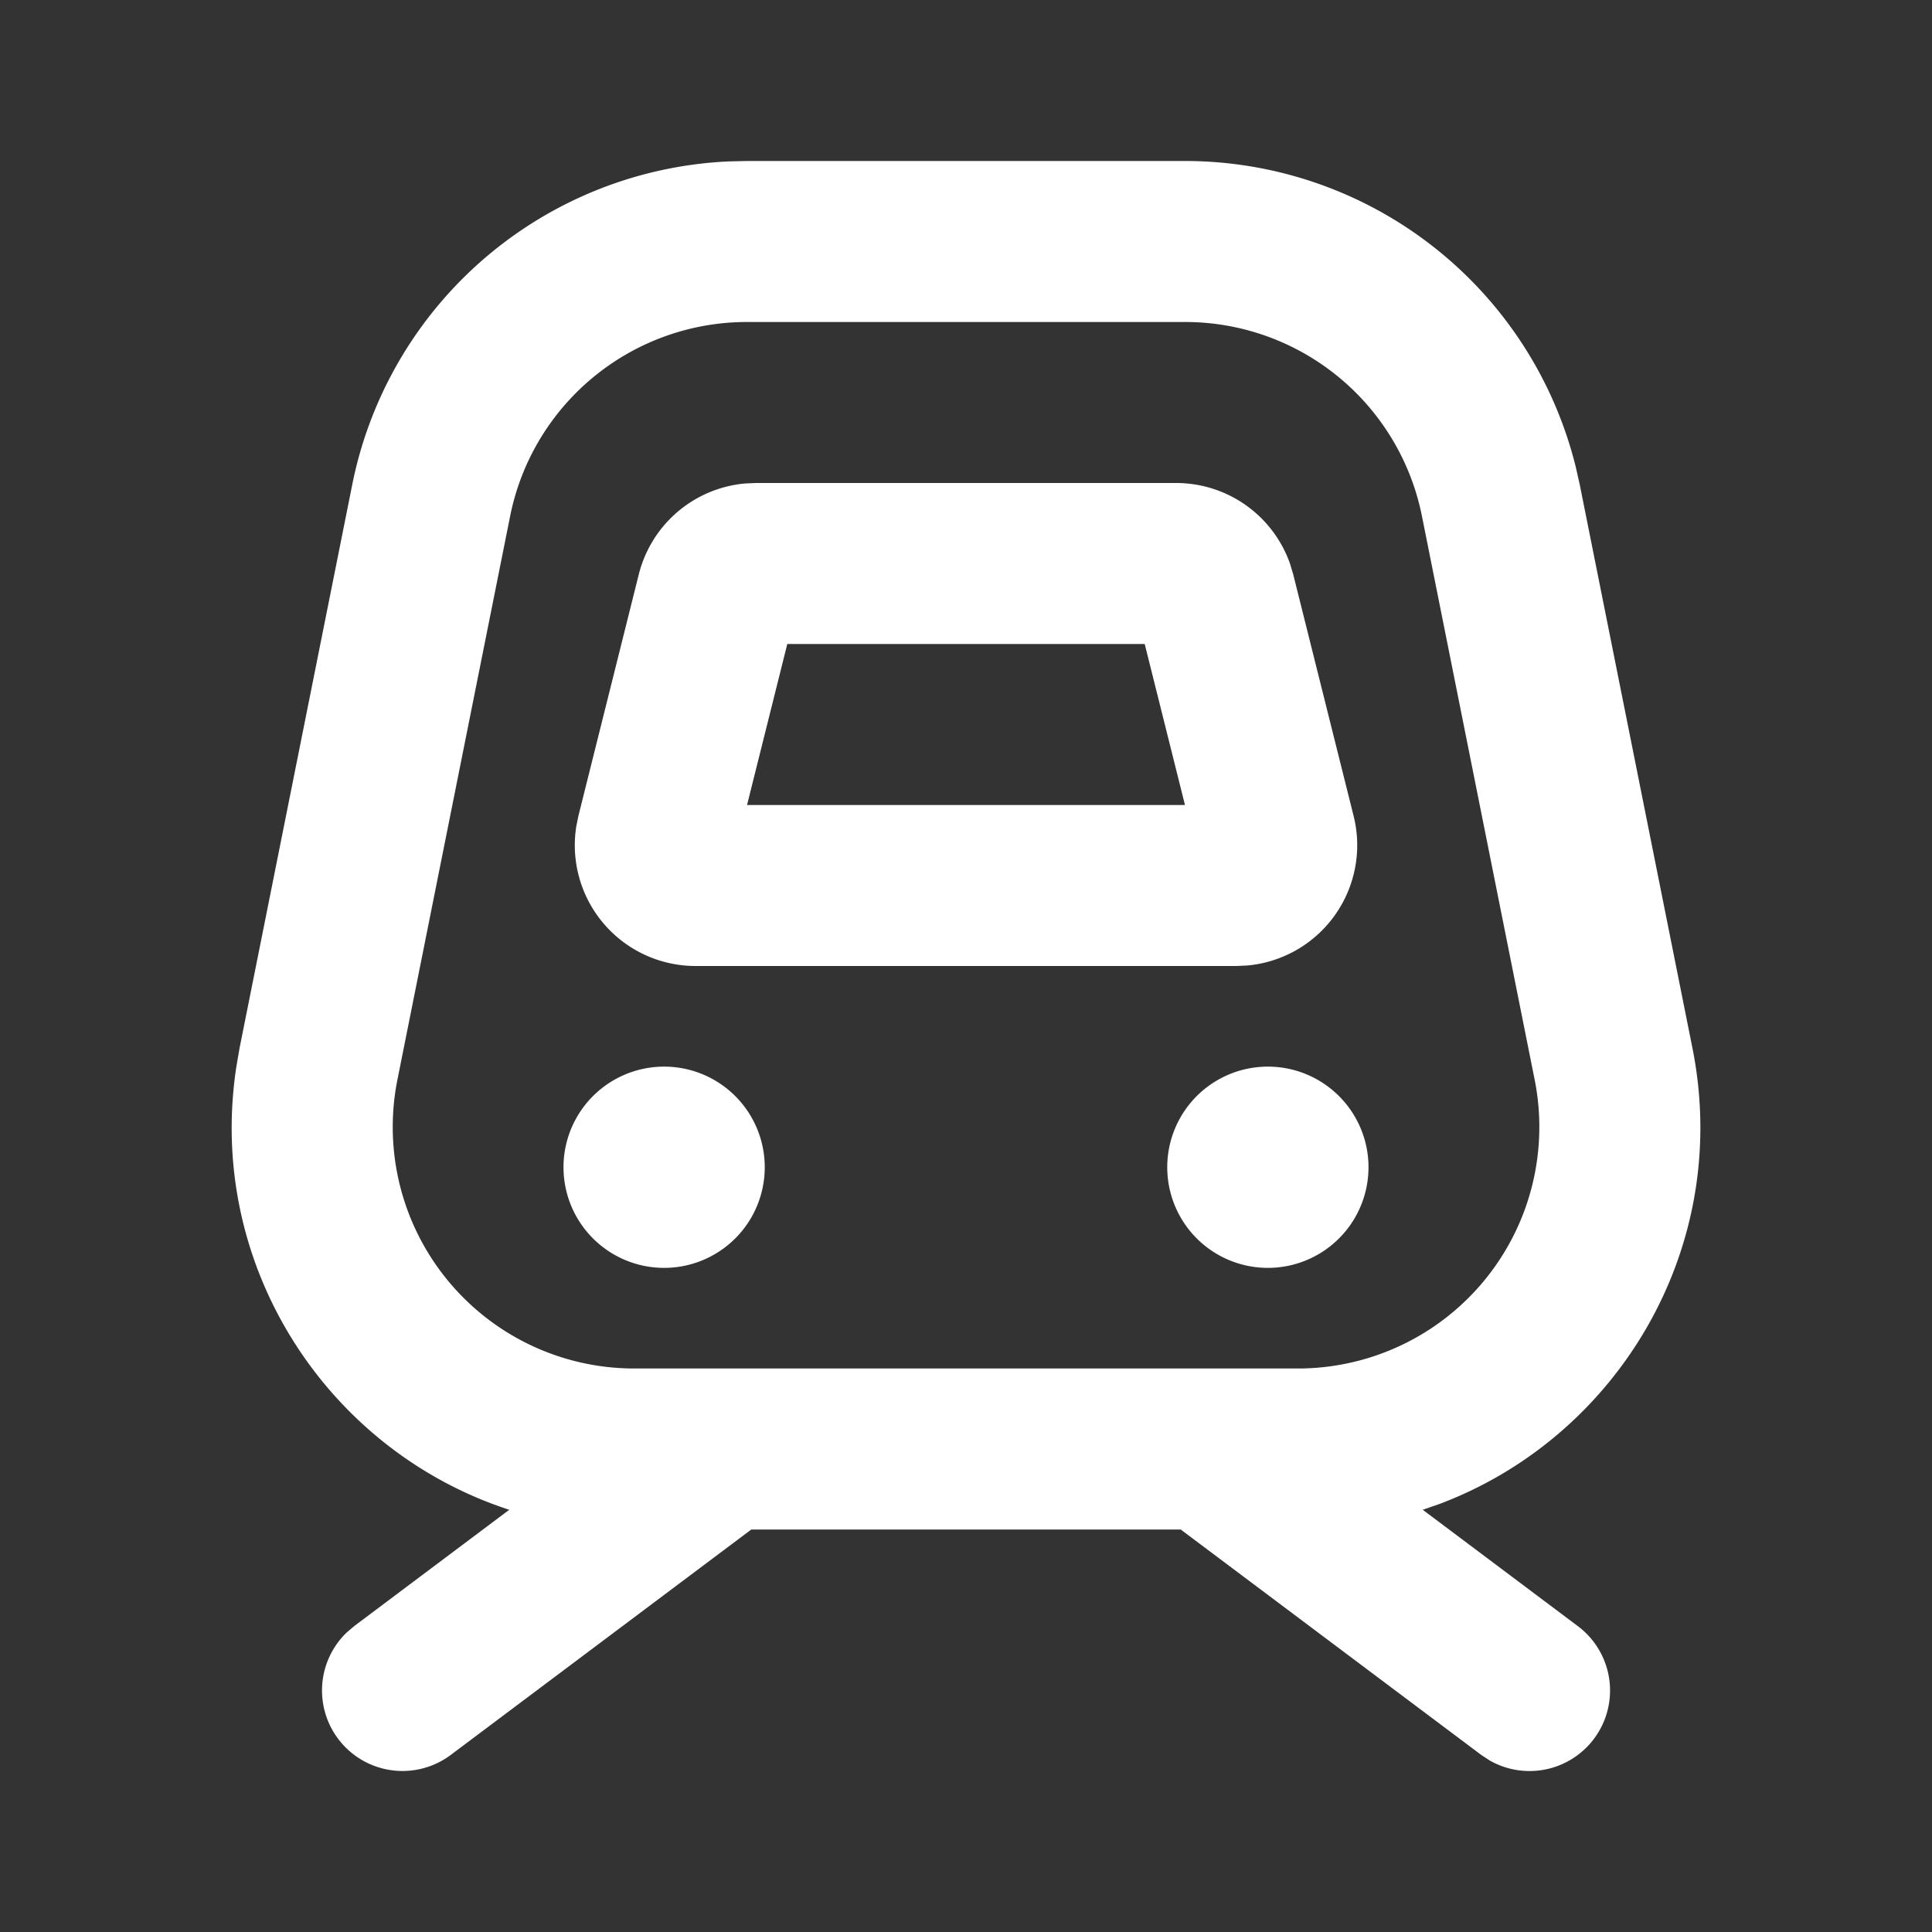 <?xml version="1.0" encoding="UTF-8"?>
<svg xmlns="http://www.w3.org/2000/svg" width="48" height="48" viewBox="0 0 24 24">
  <rect x="0" y="0" width="24" height="24" fill="#333333" stroke="none"/>
  <g fill="none" fill-rule="evenodd">
    <path d="M24 0v24H0V0zM12.594 23.258l-.012.002l-.071.035l-.02.004l-.014-.004l-.071-.036q-.016-.004-.024.006l-.004.01l-.017.428l.005.02l.01.013l.104.074l.015.004l.012-.004l.104-.074l.012-.016l.004-.017l-.017-.427q-.004-.016-.016-.018m.264-.113l-.014.002l-.184.093l-.01.01l-.003.011l.018.43l.005.012l.008.008l.201.092q.019.005.029-.008l.004-.014l-.034-.614q-.005-.018-.02-.022m-.715.002a.02.02 0 0 0-.027.006l-.006.014l-.034.614q.001.018.017.024l.015-.002l.201-.093l.01-.008l.003-.011l.018-.43l-.003-.012l-.01-.01z"></path>
    <path fill="white" d="M14.72 2a5 5 0 0 1 4.855 3.802l.049.217l1.4 7c.496 2.482-.929 4.83-3.14 5.663l-.21.073L19.6 20.2a1 1 0 0 1-1.095 1.669L18.4 21.8L14.667 19H9.333L5.6 21.8a1 1 0 0 1-1.296-1.518L4.4 20.2l1.926-1.445c-2.26-.735-3.768-3.031-3.39-5.503l.04-.233l1.4-7a5 5 0 0 1 4.68-4.014L9.28 2h5.442Zm0 2H9.28a3 3 0 0 0-2.943 2.412l-1.4 7A3 3 0 0 0 7.88 17h8.242a3 3 0 0 0 2.942-3.588l-1.4-7A3 3 0 0 0 14.72 4m-6.47 9.25a1.25 1.25 0 1 1 0 2.5a1.25 1.25 0 0 1 0-2.5m7.5 0a1.25 1.25 0 1 1 0 2.5a1.25 1.25 0 0 1 0-2.5M14.61 6a1.5 1.5 0 0 1 1.416 1.005l.039.131l.75 3a1.5 1.5 0 0 1-1.324 1.858L15.36 12H8.64a1.5 1.5 0 0 1-1.481-1.735l.026-.129l.75-3a1.5 1.5 0 0 1 1.319-1.13L9.39 6zm-.39 2H9.78l-.5 2h5.44z"></path>
  </g>
</svg>

